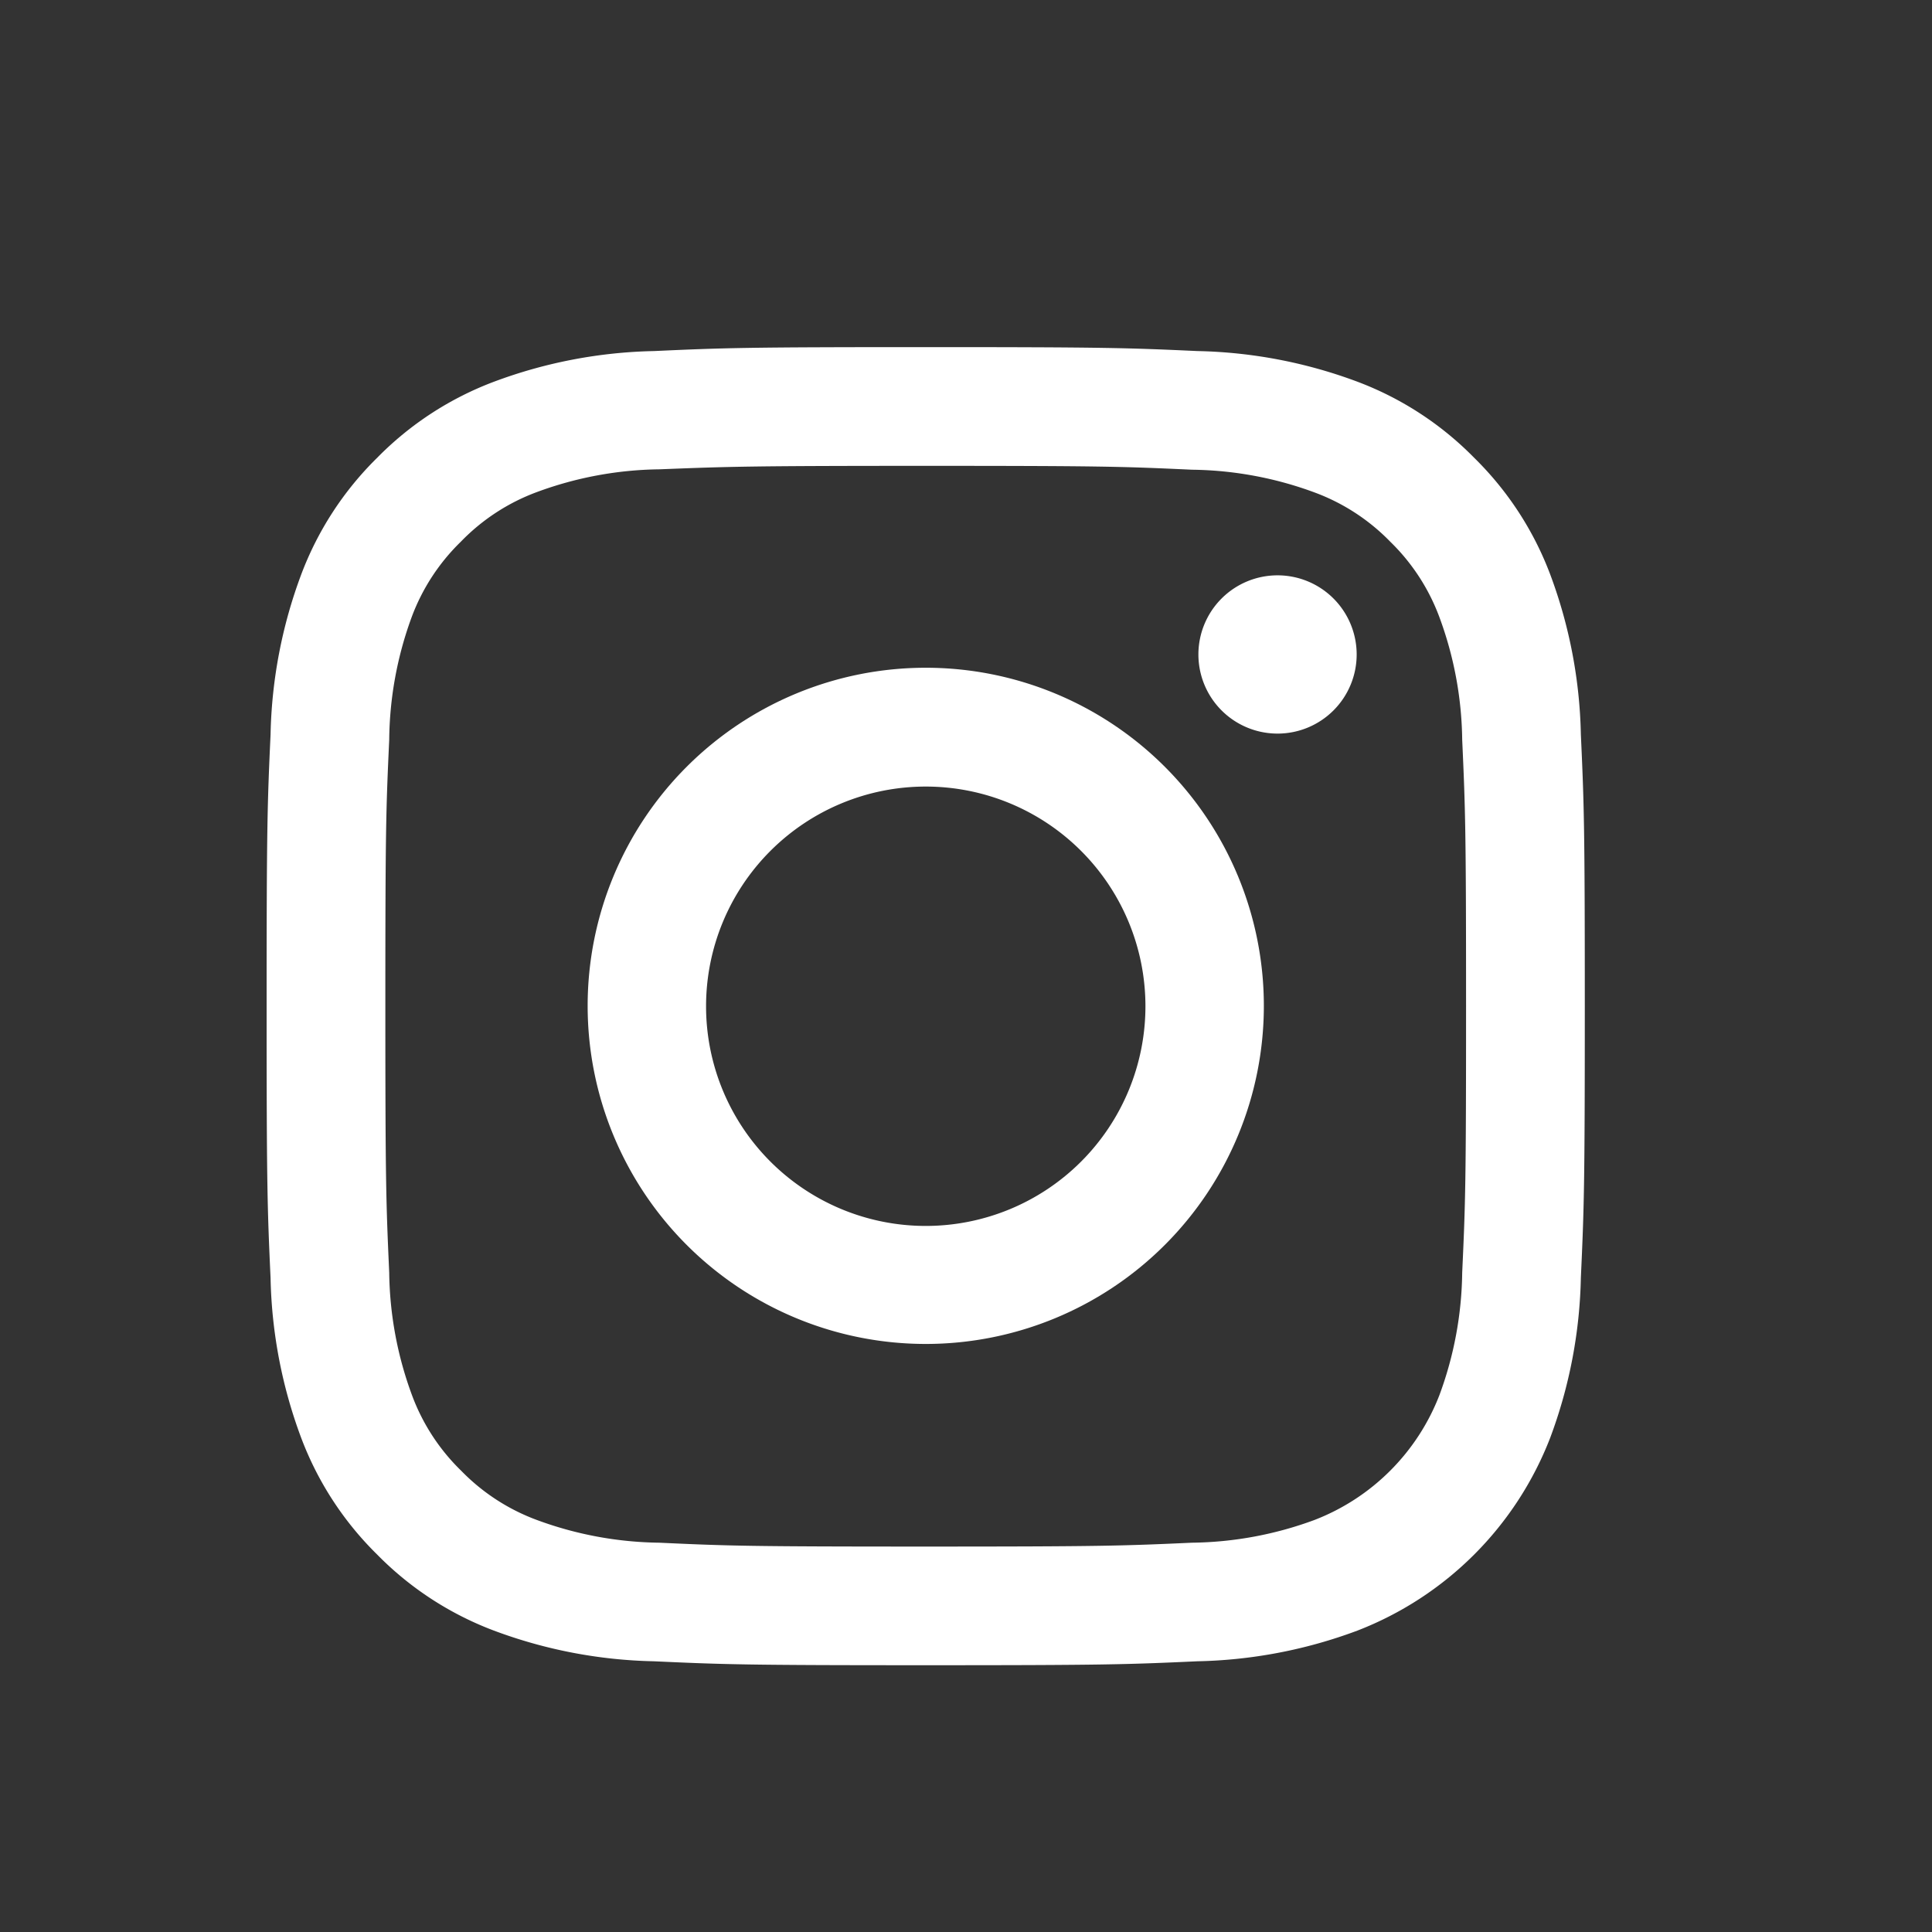 <svg xmlns="http://www.w3.org/2000/svg" width="24" height="24" viewBox="0 0 24 24">
    <rect x="0" y="0" width="24" height="24" fill="#333333" stroke="none"/>
    <defs>
        <clipPath id="q9v8cw19ca">
            <path data-name="Rectangle 1237" style="fill:#fff" d="M0 0h17v17H0z"/>
        </clipPath>
    </defs>
    <g data-name="Group 4516">
        <g data-name="Group 4515" transform="translate(3 4)" style="clip-path:url(#q9v8cw19ca)">
            <path data-name="Path 253" d="M8.188 1.475c2.186 0 2.445.008 3.309.048a4.531 4.531 0 0 1 1.52.282 2.537 2.537 0 0 1 .941.612 2.537 2.537 0 0 1 .612.941 4.531 4.531 0 0 1 .282 1.52c.039.863.048 1.122.048 3.309s-.008 2.445-.048 3.309a4.531 4.531 0 0 1-.282 1.52 2.711 2.711 0 0 1-1.554 1.554 4.531 4.531 0 0 1-1.52.282c-.863.039-1.122.048-3.309.048s-2.445-.008-3.309-.048a4.531 4.531 0 0 1-1.52-.282 2.537 2.537 0 0 1-.941-.612 2.537 2.537 0 0 1-.612-.941 4.531 4.531 0 0 1-.282-1.52c-.039-.863-.048-1.122-.048-3.309s.008-2.445.048-3.309a4.531 4.531 0 0 1 .277-1.52 2.537 2.537 0 0 1 .612-.941 2.537 2.537 0 0 1 .947-.618 4.531 4.531 0 0 1 1.52-.282c.864-.034 1.121-.043 3.309-.043m0-1.475c-2.224 0-2.5.009-3.376.049A6.009 6.009 0 0 0 2.824.43a4.013 4.013 0 0 0-1.45.944 4.014 4.014 0 0 0-.944 1.45 6.01 6.01 0 0 0-.381 1.988C.009 5.685 0 5.964 0 8.188s.009 2.5.049 3.376a6.01 6.01 0 0 0 .381 1.987A4.014 4.014 0 0 0 1.374 15a4.014 4.014 0 0 0 1.45.944 6.01 6.01 0 0 0 1.987.381c.873.04 1.152.049 3.376.049s2.5-.009 3.376-.049a6.01 6.01 0 0 0 1.987-.381 4.187 4.187 0 0 0 2.395-2.395 6.01 6.01 0 0 0 .381-1.987c.04-.873.049-1.152.049-3.376s-.009-2.5-.049-3.376a6.01 6.01 0 0 0-.381-1.987A4.014 4.014 0 0 0 15 1.374 4.013 4.013 0 0 0 13.551.43a6.009 6.009 0 0 0-1.988-.381C10.69.009 10.411 0 8.188 0" transform="translate(.312 .312)" style="fill:#fff"/>
            <path data-name="Path 254" d="M125.826 121.621a4.2 4.2 0 1 0 4.2 4.2 4.2 4.2 0 0 0-4.2-4.2m0 6.934a2.729 2.729 0 1 1 2.729-2.729 2.729 2.729 0 0 1-2.729 2.729" transform="translate(-117.326 -117.326)" style="fill:#fff"/>
            <path data-name="Path 255" d="M355.416 87.532a.983.983 0 1 1-.982-.983.983.983 0 0 1 .982.983" transform="translate(-341.563 -83.402)" style="fill:#fff"/>
        </g>
    </g>
</svg>
